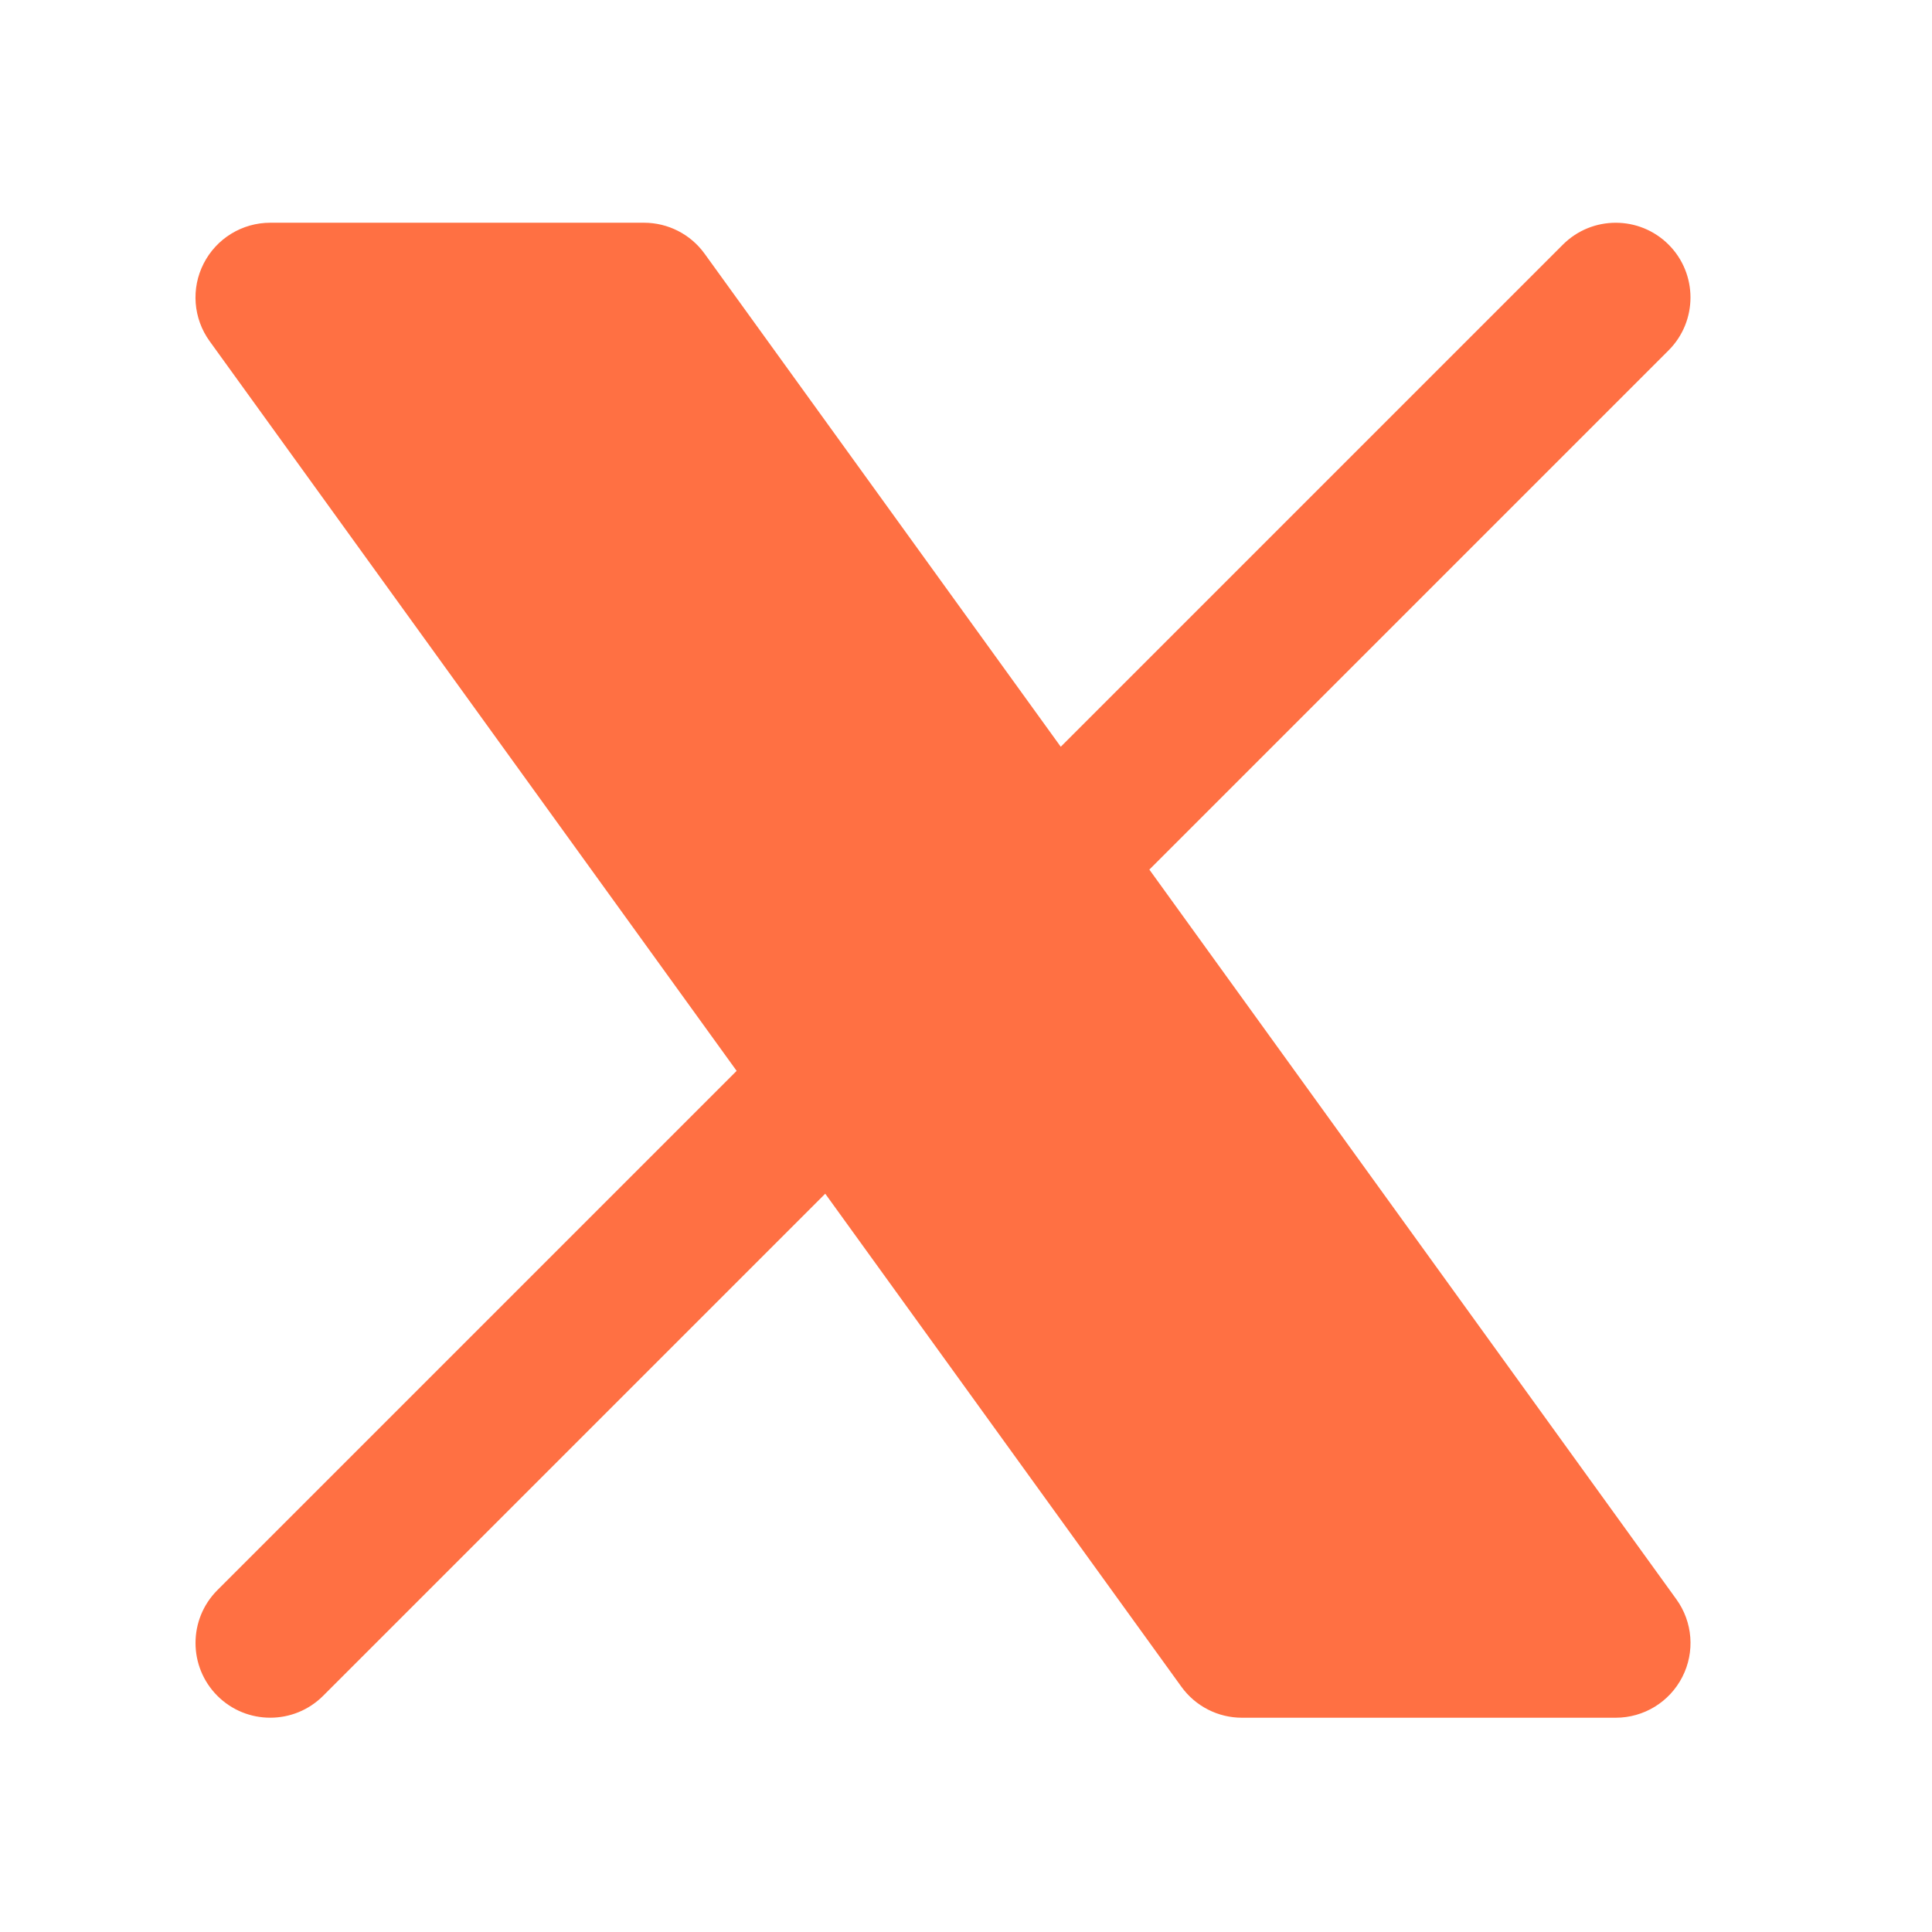 <svg width="21" height="21" viewBox="0 0 21 21" fill="none" xmlns="http://www.w3.org/2000/svg">
<path d="M2.214 2.864C2.353 2.592 2.632 2.421 2.938 2.421H7C7.261 2.421 7.506 2.546 7.659 2.758L11.53 8.117L16.988 2.659C17.305 2.342 17.82 2.342 18.137 2.659C18.454 2.976 18.454 3.491 18.137 3.808L12.493 9.452L18.221 17.383C18.4 17.63 18.425 17.957 18.286 18.228C18.147 18.5 17.868 18.671 17.562 18.671H13.5C13.239 18.671 12.994 18.546 12.841 18.334L8.97 12.975L3.512 18.433C3.195 18.75 2.68 18.75 2.363 18.433C2.046 18.116 2.046 17.601 2.363 17.284L8.007 11.64L2.279 3.709C2.1 3.462 2.075 3.135 2.214 2.864Z" fill="#FF7043"/>
</svg>
